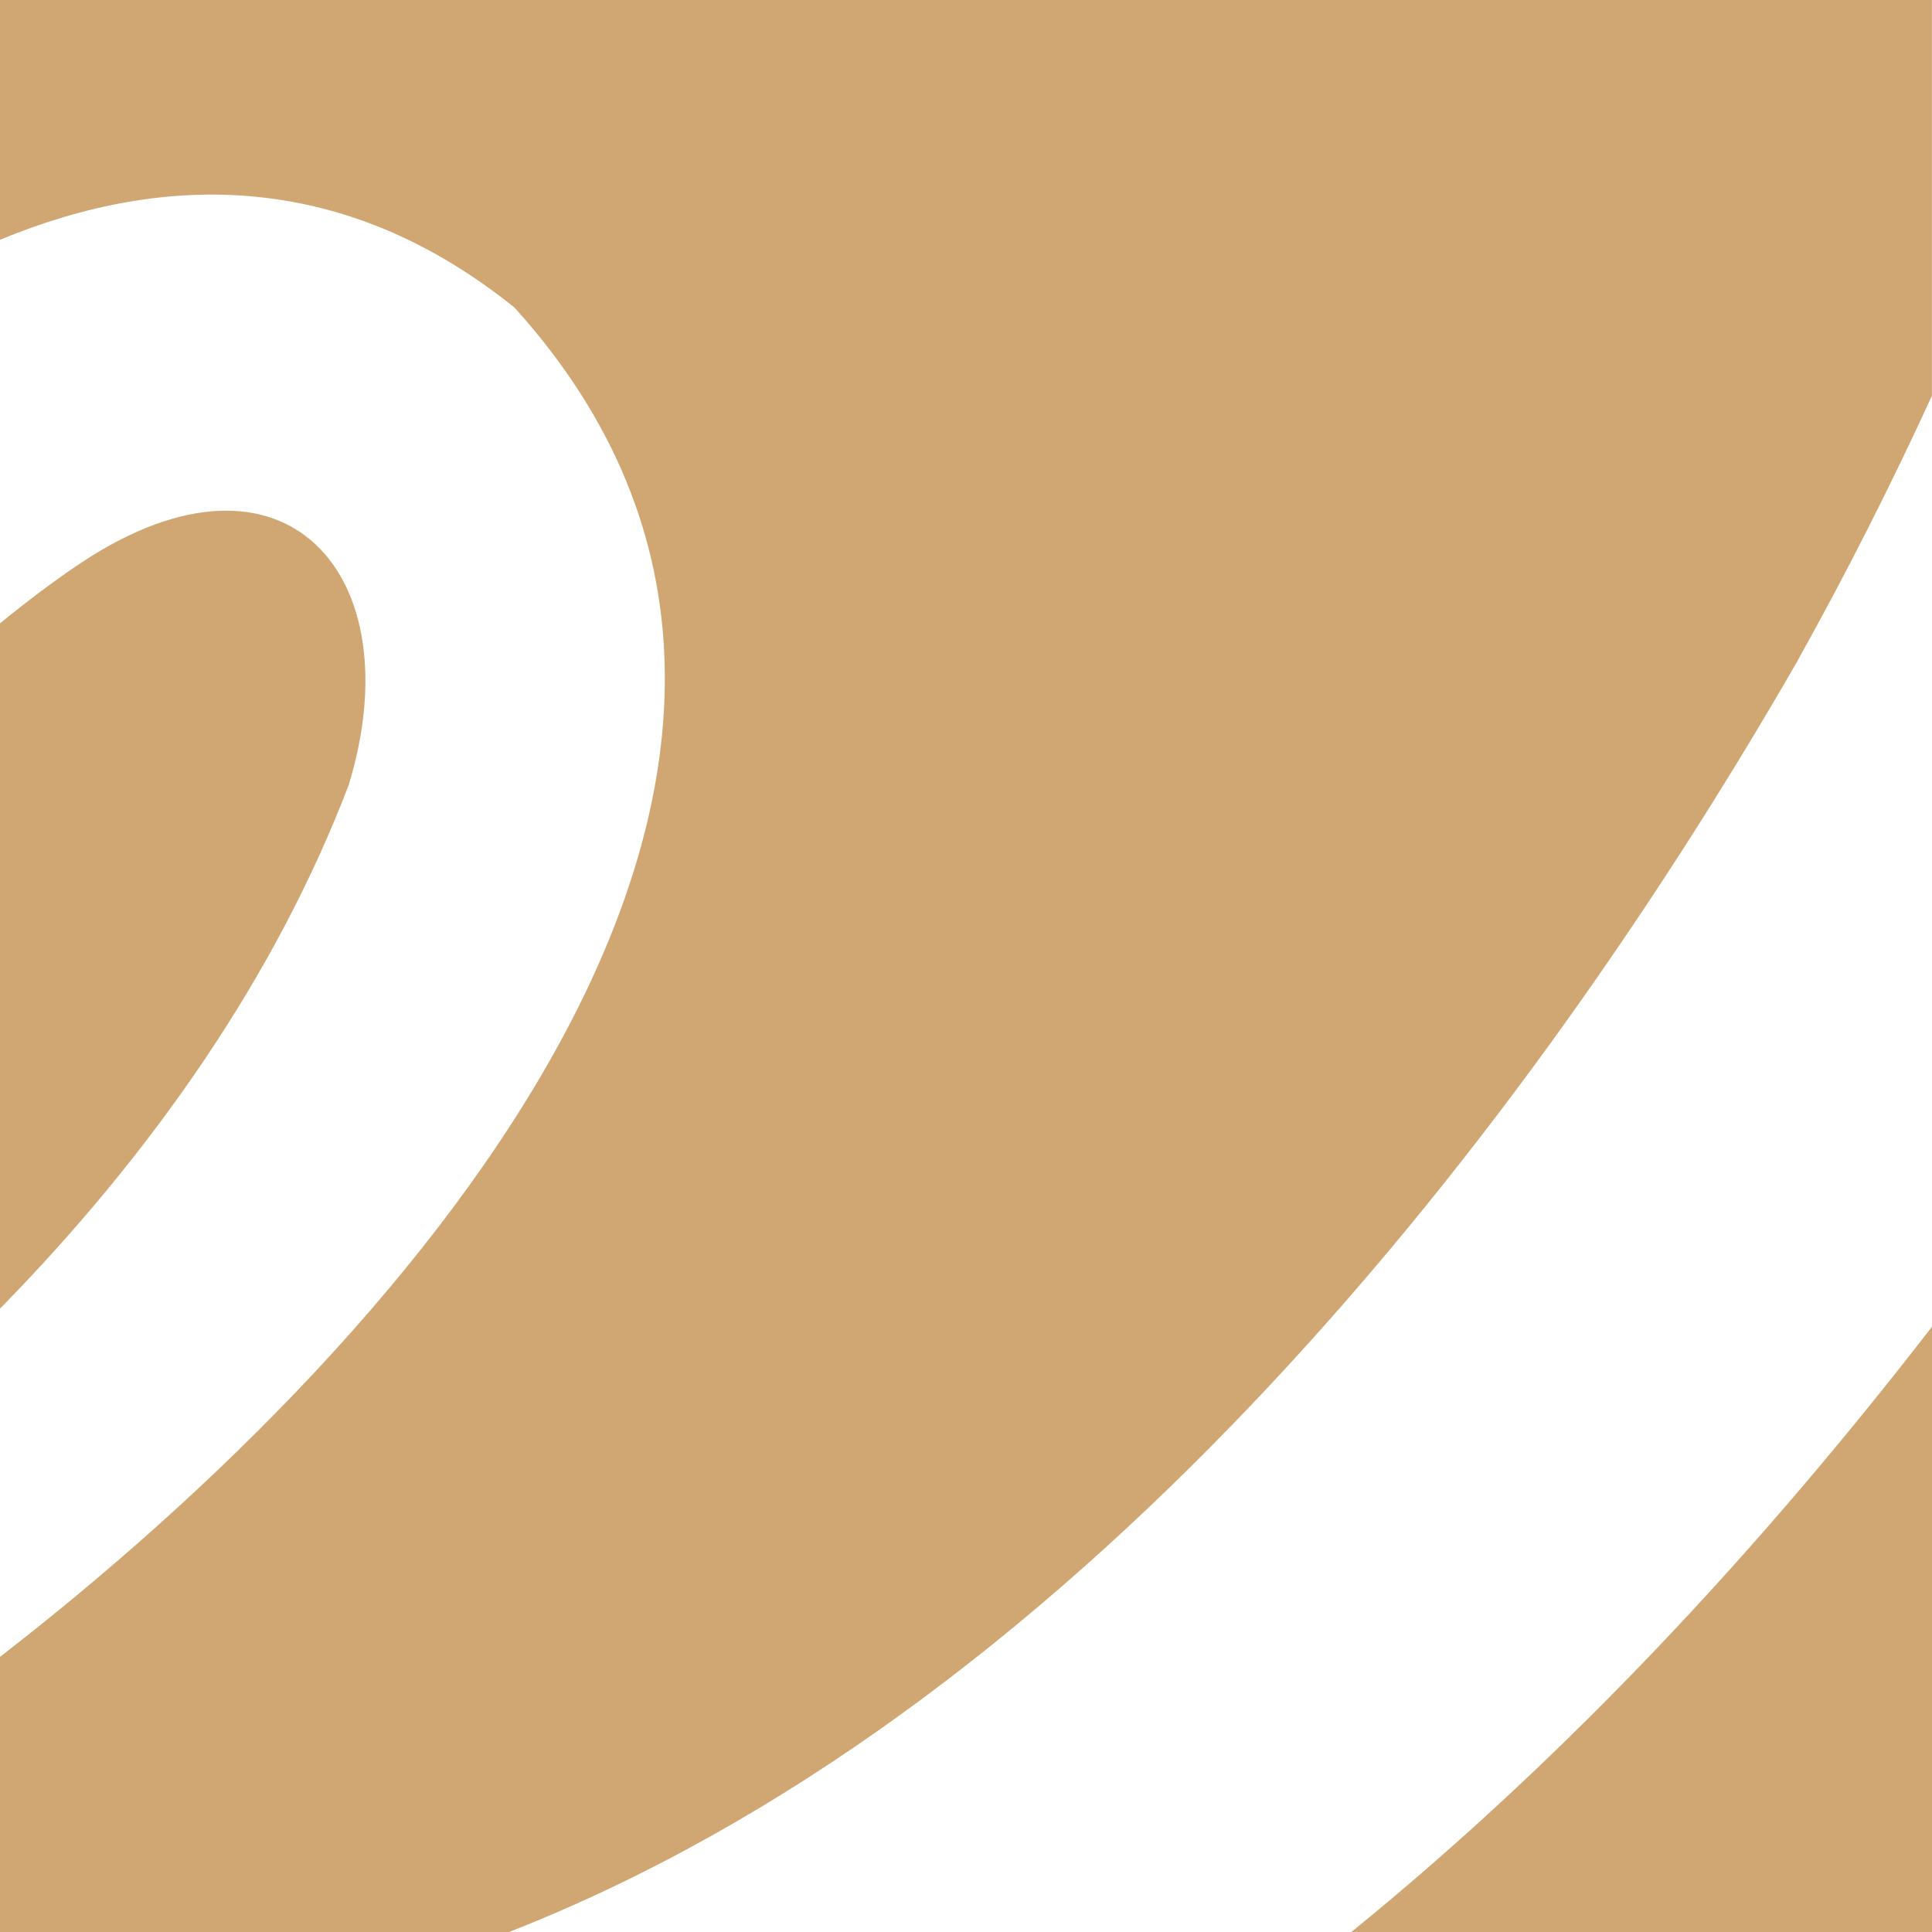<svg width="61" height="61" viewBox="0 0 61 61" fill="none" xmlns="http://www.w3.org/2000/svg">
<g clip-path="url(#clip0_2038_4106)">
<path d="M56.748 20.874C58.276 18.137 59.693 15.339 60.997 12.498V0H0V7.571C5.33 5.362 10.961 5.458 16.246 9.713C29.085 23.912 13.226 42.089 0 52.312V61H16.072C33.521 54.168 47.571 36.818 56.751 20.874H56.748Z" fill="#D0A772"/>
<path d="M61 41.889C55.598 48.878 49.492 55.457 42.666 61H61V41.889Z" fill="#D0A772"/>
<path d="M2.59 17.75C1.71 18.334 0.848 18.991 0 19.681V41.318C4.844 36.378 8.72 30.784 11.009 24.787C13.037 18.164 9.016 13.509 2.59 17.75Z" fill="#D0A772"/>
</g>
<defs>
<clipPath id="clip0_2038_4106">
<rect width="61" height="61" fill="white"/>
</clipPath>
</defs>
</svg>
